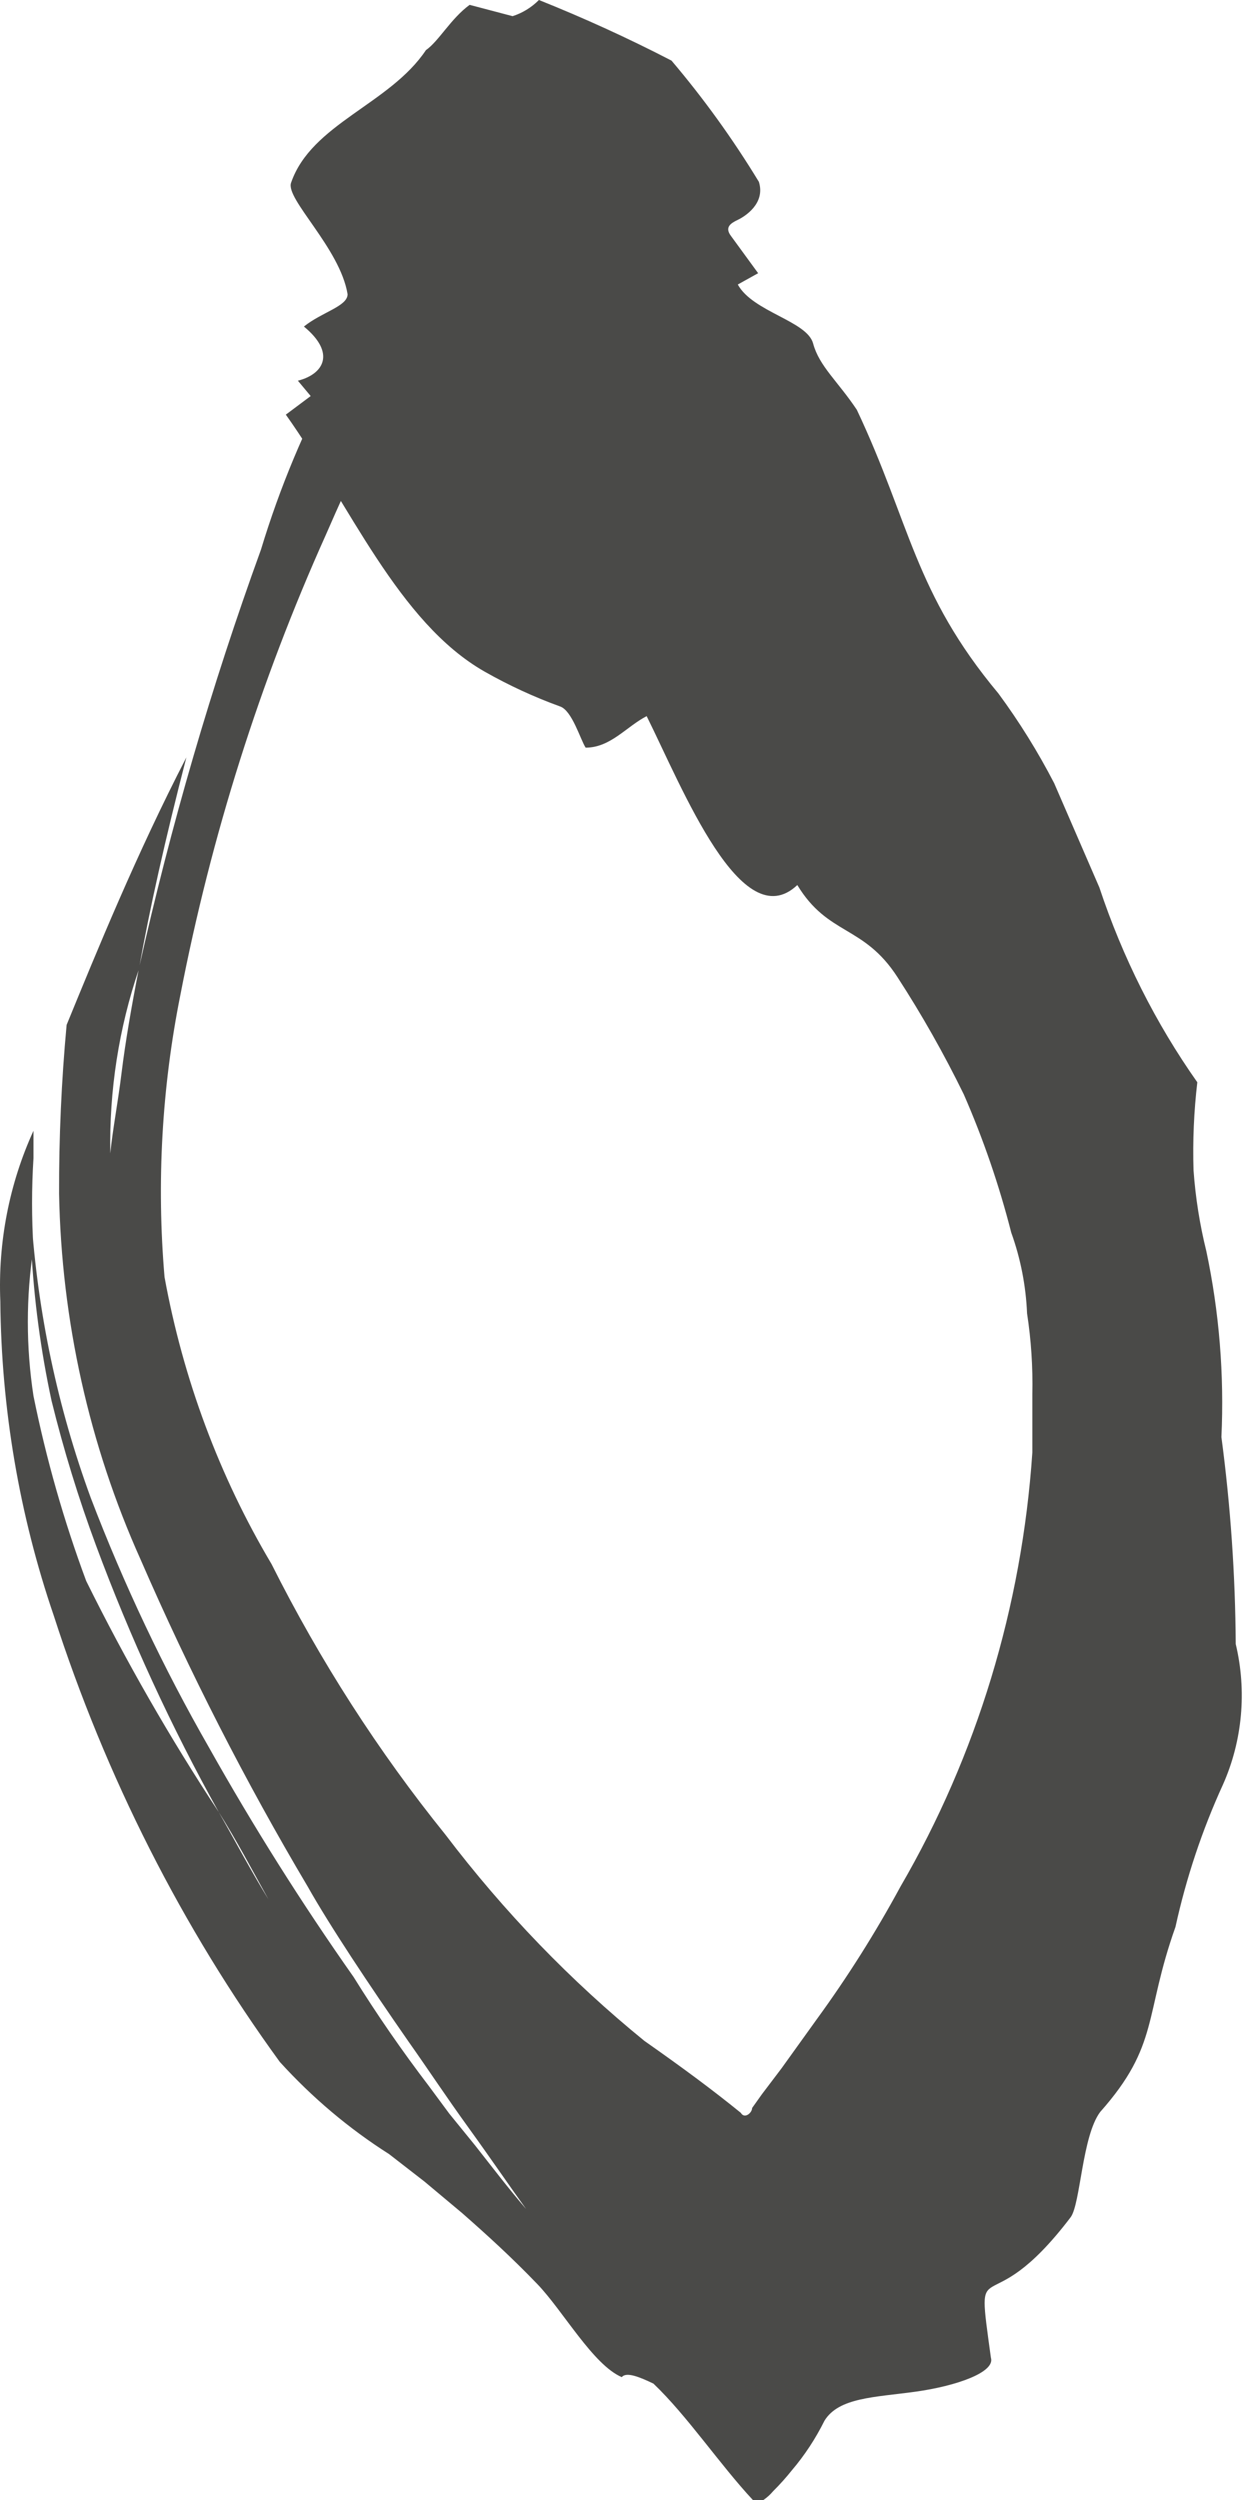 <?xml version="1.0" encoding="UTF-8"?> <svg xmlns="http://www.w3.org/2000/svg" width="109" height="218" viewBox="0 0 109 218" fill="none"> <path opacity="0.8" d="M38.653 18.748C31.459 27.134 26.037 37.087 22.756 47.928C18.439 59.824 14.884 72.022 12.115 84.437C11.458 87.82 10.933 90.851 10.604 93.529C10.276 96.208 9.816 98.534 9.619 100.577C9.517 95.101 10.364 89.652 12.115 84.508C13.035 79.292 14.414 73.16 16.253 66.041C11.918 74.429 8.437 82.957 5.809 89.371C5.356 94.266 5.137 99.183 5.152 104.102C5.359 115.144 7.779 126.009 12.246 135.959C16.523 145.805 21.394 155.34 26.829 164.504C28.734 167.887 32.15 173.033 35.631 178.037C37.47 180.645 38.85 182.759 40.886 185.578C42.922 188.398 44.499 190.724 45.878 192.627C44.302 190.794 42.857 188.891 41.412 187.059L39.178 184.31L37.405 181.913C35.04 178.812 32.85 175.641 30.836 172.398C26.31 165.966 22.1 159.285 18.224 152.382C14.242 145.434 10.793 138.15 7.911 130.603C5.034 122.756 3.285 114.486 2.722 106.075V108.824C2.958 113.31 3.551 117.767 4.495 122.145C5.549 126.43 6.844 130.643 8.371 134.761C11.355 142.809 14.936 150.586 19.078 158.02C20.589 160.416 21.968 163.024 23.413 165.632C21.902 163.165 20.523 160.557 19.078 158.02C14.83 151.57 10.969 144.838 7.517 137.862C5.571 132.628 4.033 127.229 2.919 121.722C2.264 117.451 2.264 113.095 2.919 108.824C2.755 106.219 2.755 103.605 2.919 101C2.919 100.225 2.919 99.45 2.919 98.604C0.808 103.223 -0.186 108.337 0.029 113.476C0.109 122.834 1.687 132.108 4.692 140.893C9.219 154.938 15.877 168.083 24.399 179.799C27.229 182.916 30.432 185.618 33.923 187.834L37.011 190.23L40.295 192.979C42.463 194.882 44.63 196.856 46.864 199.181C49.097 201.507 51.724 206.23 54.221 207.287C54.615 206.793 55.797 207.287 56.98 207.851C59.935 210.67 62.76 214.899 65.65 218H66.57C66.886 217.784 67.173 217.523 67.424 217.225C68.004 216.649 68.552 216.037 69.066 215.392C70.171 214.091 71.119 212.646 71.891 211.093C73.138 209.049 76.291 209.049 79.839 208.555C83.386 208.062 86.802 206.864 86.407 205.595C85.028 195.516 85.882 203.199 93.37 193.331C94.224 192.133 94.356 186.283 95.932 184.169C101.121 178.319 99.742 175.781 102.501 168.028C103.442 163.74 104.83 159.579 106.639 155.624C108.341 151.803 108.736 147.462 107.756 143.36C107.719 137.322 107.302 131.294 106.508 125.316C106.76 119.874 106.318 114.42 105.194 109.106C104.622 106.798 104.248 104.439 104.077 102.058C103.997 99.491 104.107 96.922 104.406 94.375C100.768 89.213 97.889 83.485 95.866 77.389L91.925 68.297C90.505 65.552 88.879 62.936 87.064 60.473C79.707 51.663 79.379 45.602 74.715 35.734C73.073 33.267 71.431 31.928 70.905 29.955C70.38 27.981 65.65 27.206 64.336 24.81L66.11 23.823L63.745 20.581C63.154 19.805 63.745 19.453 64.336 19.171C64.928 18.889 66.767 17.761 66.176 15.858C63.904 12.12 61.356 8.585 58.556 5.286C54.746 3.313 50.87 1.551 46.995 0C46.341 0.654 45.554 1.137 44.696 1.41L40.952 0.423C39.31 1.621 38.259 3.595 37.142 4.37C33.989 9.092 27.157 10.784 25.384 15.929C24.858 17.339 29.654 21.638 30.31 25.655C30.31 26.713 28.077 27.206 26.501 28.475C29.325 30.801 28.209 32.633 25.975 33.197L27.092 34.536L24.924 36.157C30.442 43.91 34.712 54.271 42.266 58.57C44.376 59.767 46.573 60.781 48.834 61.601C49.885 61.953 50.608 64.491 51.068 65.196C53.235 65.196 54.615 63.363 56.388 62.447C59.541 68.79 64.665 81.759 69.526 77.177C72.219 81.618 75.306 80.631 78.262 85.212C80.386 88.486 82.317 91.899 84.043 95.432C85.741 99.315 87.125 103.348 88.181 107.485C88.993 109.739 89.459 112.119 89.56 114.533C89.917 116.862 90.071 119.221 90.02 121.581V126.656C89.116 140.088 85.17 153.08 78.525 164.504C76.343 168.531 73.907 172.393 71.234 176.063L68.146 180.363L66.438 182.618L65.585 183.816C65.585 184.239 64.928 184.803 64.599 184.239C62.169 182.266 59.607 180.363 56.191 177.966C49.765 172.737 43.944 166.703 38.85 159.993C33 152.744 27.911 144.826 23.676 136.382C19.133 128.743 15.969 120.255 14.348 111.361C13.646 103.134 14.111 94.84 15.728 86.763C18.413 72.89 22.671 59.422 28.405 46.659C33.004 36.087 37.142 28.545 39.047 24.457L38.653 18.748Z" fill="#1D1D1B"></path> </svg> 
